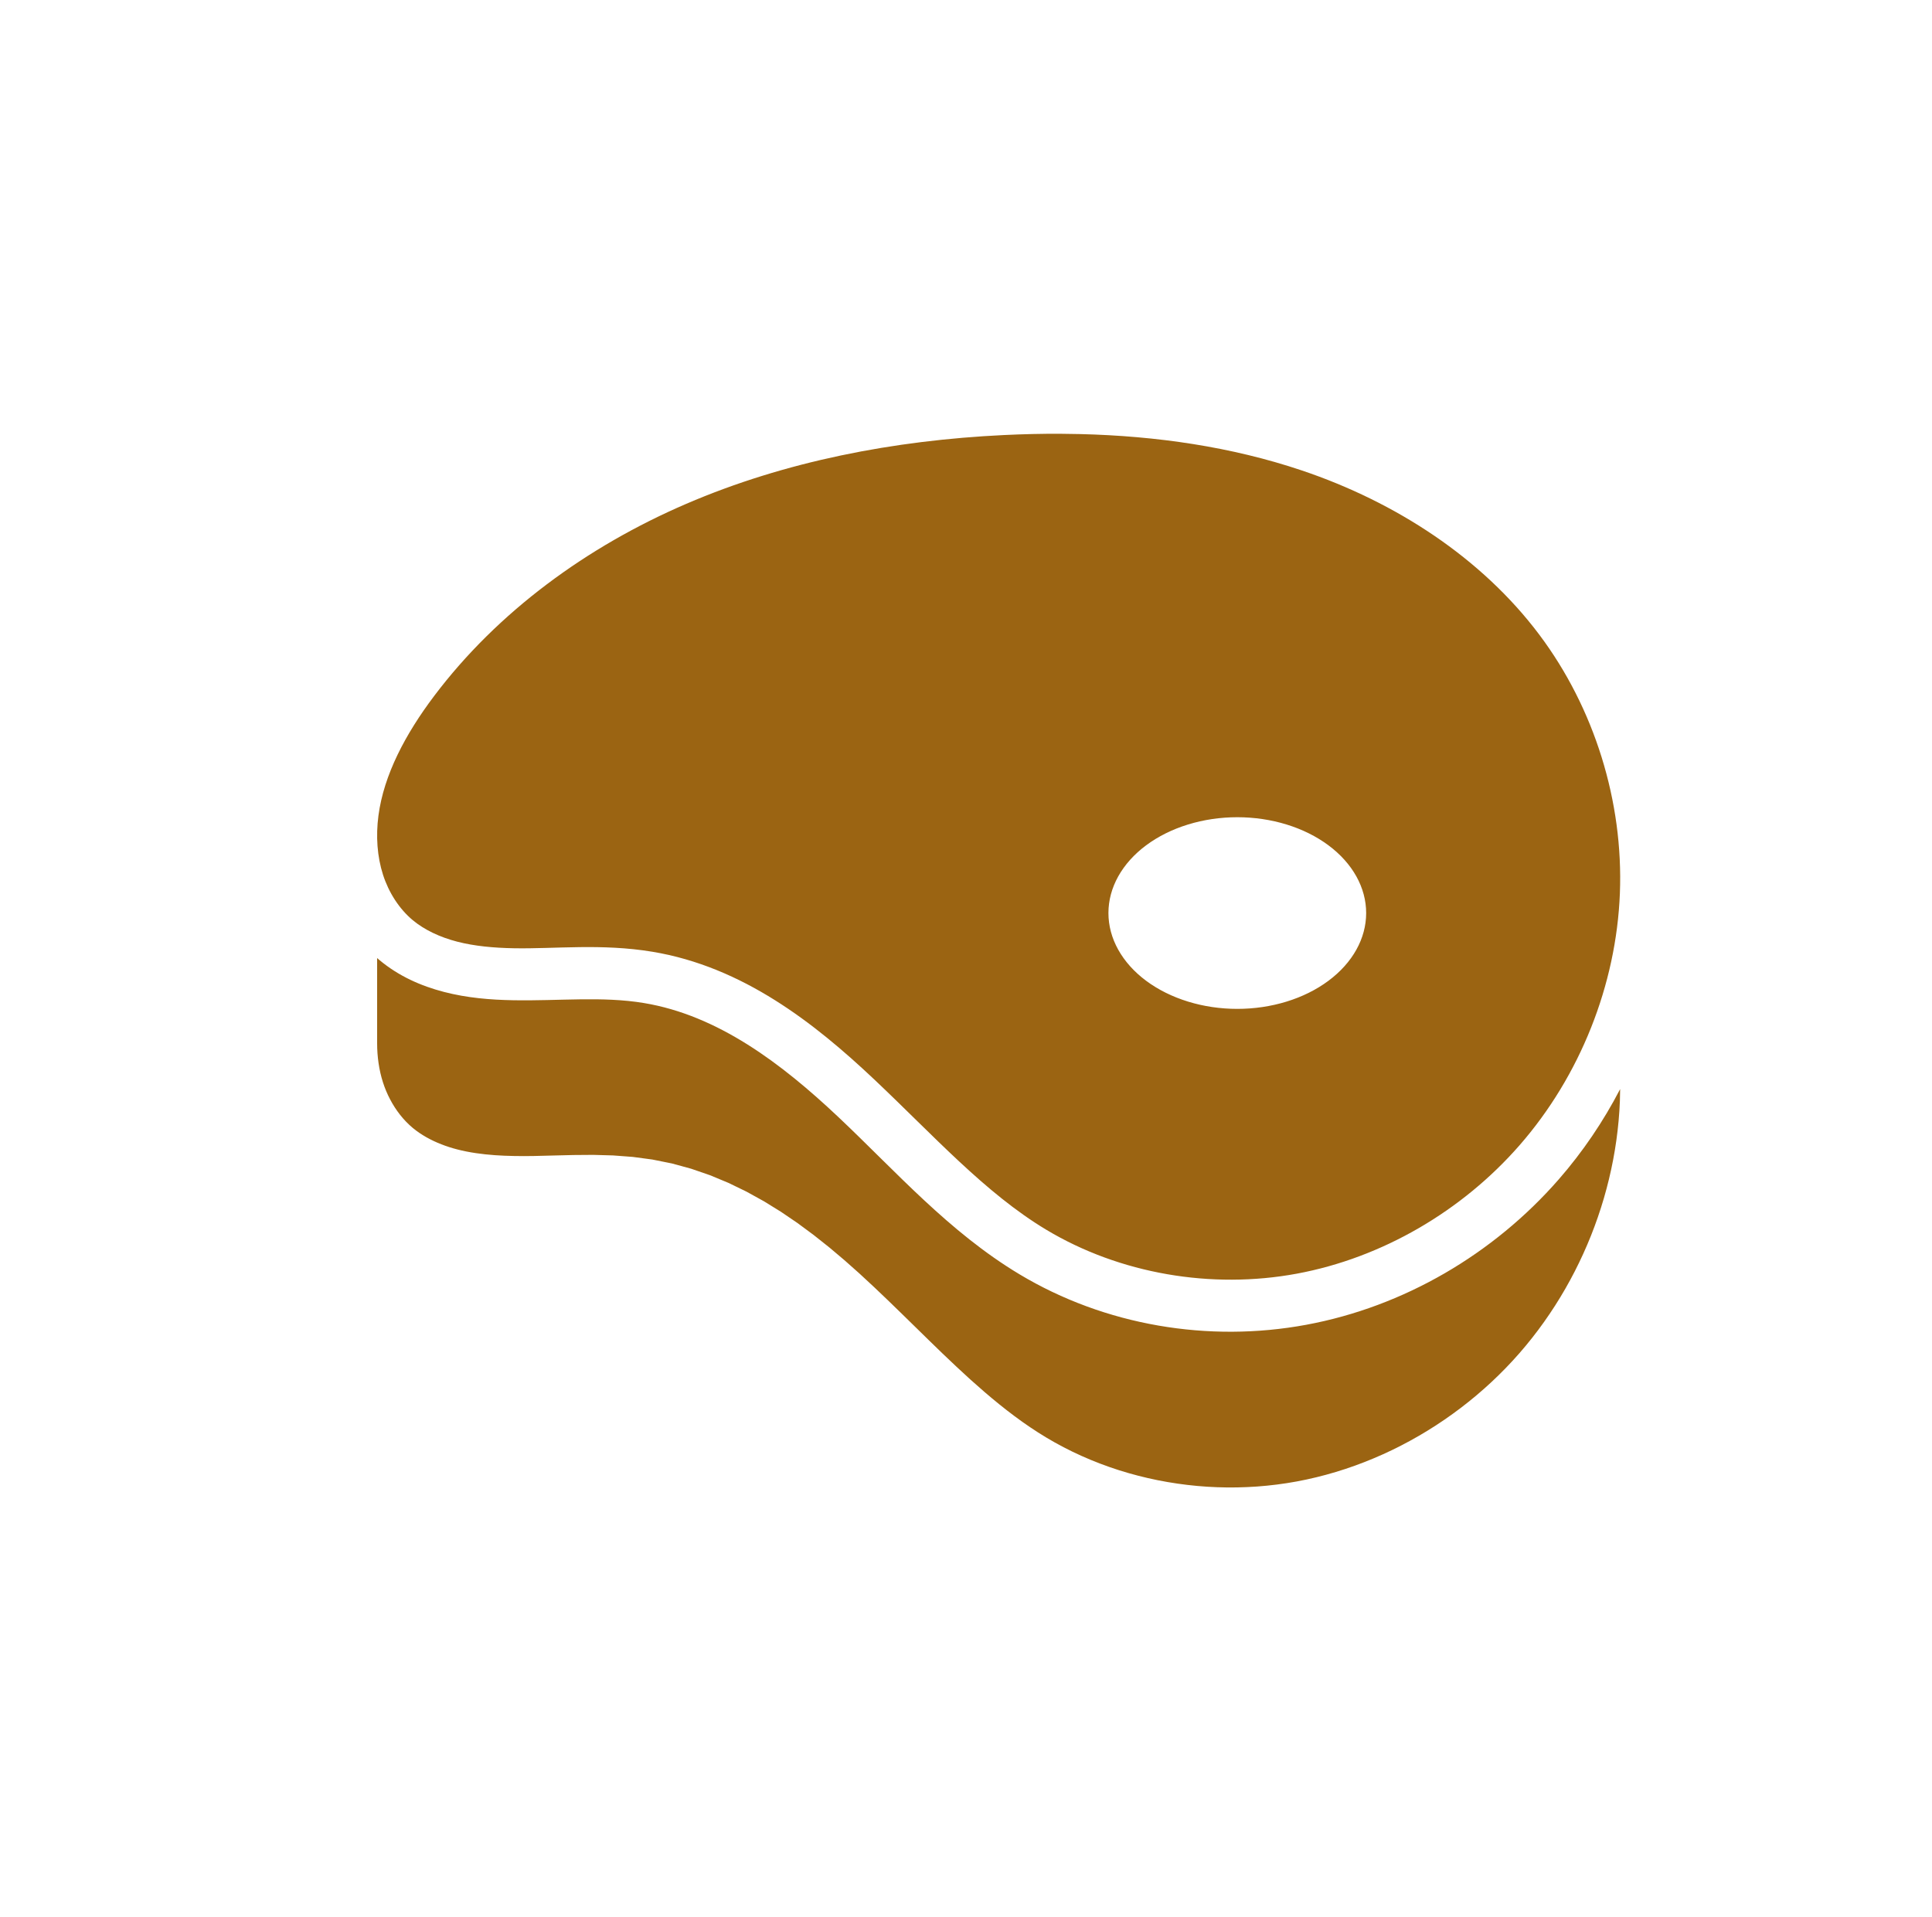 <svg width="129" height="128" viewBox="0 0 129 128" fill="none" xmlns="http://www.w3.org/2000/svg">
<g id="Beef">
<g id="Group">
<path id="Vector" fill-rule="evenodd" clip-rule="evenodd" d="M70.853 28.969C69.58 28.96 68.305 28.992 67.029 29.053C59.702 29.406 52.436 30.799 45.82 33.647C39.213 36.49 33.234 40.844 28.984 46.484C27.082 49.009 25.628 51.733 25.268 54.472C25.089 55.833 25.183 57.203 25.573 58.414C25.959 59.616 26.665 60.704 27.558 61.449C28.339 62.099 29.374 62.587 30.521 62.884C31.676 63.183 32.962 63.302 34.328 63.326C37.062 63.375 40.177 62.998 43.558 63.559C49.59 64.558 54.385 68.324 58.362 72.076C62.317 75.808 65.77 79.668 69.852 82.119C74.774 85.075 80.896 86.111 86.584 85.058C92.279 84.004 97.626 80.875 101.463 76.479C105.497 71.858 107.92 65.781 108.16 59.656C108.4 53.531 106.457 47.283 102.779 42.384C98.926 37.251 93.181 33.525 86.925 31.418C82.22 29.834 77.207 29.112 72.125 28.988C71.702 28.978 71.278 28.972 70.853 28.969ZM82.615 54.575C84.897 54.575 87.085 55.249 88.698 56.449C90.312 57.649 91.219 59.277 91.219 60.974C91.219 62.672 90.312 64.299 88.698 65.5C87.085 66.7 84.897 67.374 82.615 67.374C81.485 67.374 80.366 67.209 79.322 66.887C78.278 66.565 77.329 66.094 76.53 65.5C75.731 64.906 75.098 64.2 74.665 63.423C74.233 62.647 74.01 61.815 74.01 60.974C74.01 60.134 74.233 59.302 74.665 58.525C75.098 57.749 75.731 57.043 76.53 56.449C77.329 55.855 78.278 55.383 79.322 55.062C80.366 54.74 81.485 54.575 82.615 54.575ZM25.181 63.978V69.67C25.181 70.118 25.212 70.562 25.276 70.994C25.34 71.44 25.439 71.873 25.573 72.288C25.698 72.678 25.858 73.057 26.046 73.415C26.238 73.781 26.461 74.126 26.709 74.443C26.966 74.77 27.251 75.066 27.558 75.322C27.832 75.551 28.138 75.759 28.469 75.946C28.782 76.123 29.117 76.281 29.469 76.418C29.805 76.55 30.157 76.663 30.521 76.757C30.924 76.862 31.343 76.944 31.776 77.008C32.188 77.069 32.613 77.114 33.049 77.145C33.466 77.174 33.893 77.192 34.328 77.199C34.759 77.208 35.199 77.208 35.648 77.199C36.081 77.19 36.521 77.179 36.969 77.166C37.402 77.154 37.843 77.141 38.29 77.134L39.611 77.124L40.932 77.161L42.249 77.26L43.558 77.435L44.865 77.698L46.152 78.05L47.413 78.485L48.645 78.997L49.845 79.58L51.012 80.225L52.147 80.927L53.25 81.677L54.322 82.47L55.367 83.299L56.387 84.16L57.384 85.046C57.716 85.347 58.042 85.65 58.362 85.953C58.672 86.245 58.98 86.539 59.284 86.832C59.592 87.128 59.896 87.424 60.199 87.72C60.504 88.018 60.808 88.316 61.11 88.611C61.414 88.91 61.718 89.207 62.02 89.502C62.326 89.801 62.631 90.097 62.935 90.39C63.244 90.686 63.552 90.979 63.86 91.267C64.172 91.56 64.484 91.848 64.797 92.131C65.115 92.417 65.433 92.698 65.753 92.973C66.078 93.252 66.404 93.524 66.732 93.789C67.065 94.058 67.4 94.319 67.739 94.571C68.081 94.826 68.427 95.073 68.777 95.309C69.131 95.548 69.489 95.777 69.852 95.995C70.233 96.224 70.621 96.441 71.016 96.647C71.41 96.853 71.811 97.047 72.218 97.229C72.624 97.411 73.035 97.582 73.451 97.74C73.866 97.899 74.287 98.046 74.711 98.181C75.135 98.316 75.563 98.439 75.994 98.55C76.424 98.661 76.858 98.761 77.295 98.849C77.731 98.936 78.17 99.012 78.61 99.076C79.05 99.14 79.492 99.193 79.936 99.233C80.379 99.274 80.823 99.302 81.268 99.318C81.713 99.335 82.158 99.339 82.603 99.331C83.048 99.322 83.493 99.303 83.936 99.272C84.38 99.239 84.824 99.196 85.265 99.139C85.707 99.083 86.146 99.015 86.584 98.934C87.024 98.852 87.463 98.758 87.899 98.652C88.335 98.546 88.768 98.428 89.198 98.298C89.627 98.169 90.053 98.028 90.475 97.876C90.897 97.724 91.315 97.56 91.728 97.386C92.141 97.213 92.551 97.028 92.955 96.833C93.359 96.638 93.758 96.433 94.151 96.217C94.545 96.002 94.933 95.777 95.316 95.542C95.698 95.308 96.074 95.064 96.444 94.81C96.814 94.556 97.178 94.293 97.535 94.022C97.892 93.75 98.242 93.47 98.585 93.181C98.928 92.891 99.264 92.594 99.592 92.288C99.92 91.982 100.24 91.667 100.552 91.345C100.864 91.023 101.168 90.693 101.463 90.355C101.752 90.024 102.032 89.686 102.304 89.34C102.576 88.996 102.839 88.644 103.094 88.285C103.348 87.927 103.594 87.563 103.831 87.193C104.068 86.823 104.296 86.447 104.515 86.066C104.734 85.685 104.943 85.299 105.144 84.908C105.344 84.517 105.535 84.121 105.717 83.721C105.899 83.321 106.071 82.917 106.234 82.509C106.396 82.1 106.549 81.688 106.692 81.273C106.835 80.858 106.969 80.439 107.092 80.017C107.215 79.595 107.328 79.171 107.431 78.744C107.534 78.317 107.627 77.887 107.709 77.456C107.791 77.024 107.863 76.59 107.924 76.156C107.985 75.72 108.035 75.284 108.075 74.846C108.114 74.409 108.143 73.97 108.16 73.531C108.17 73.265 108.175 72.997 108.177 72.73C107.056 74.892 105.681 76.923 104.075 78.763C99.725 83.746 93.736 87.264 87.214 88.471C80.689 89.679 73.77 88.52 68.066 85.095C63.347 82.261 59.801 78.205 55.982 74.602C52.174 71.01 47.929 67.801 42.991 66.983C40.196 66.52 37.366 66.852 34.266 66.797C32.737 66.769 31.195 66.644 29.651 66.244C28.103 65.843 26.622 65.186 25.338 64.116C25.284 64.072 25.233 64.026 25.181 63.98L25.181 63.978Z" fill="#9B6412"/>
</g>
</g>
</svg>
